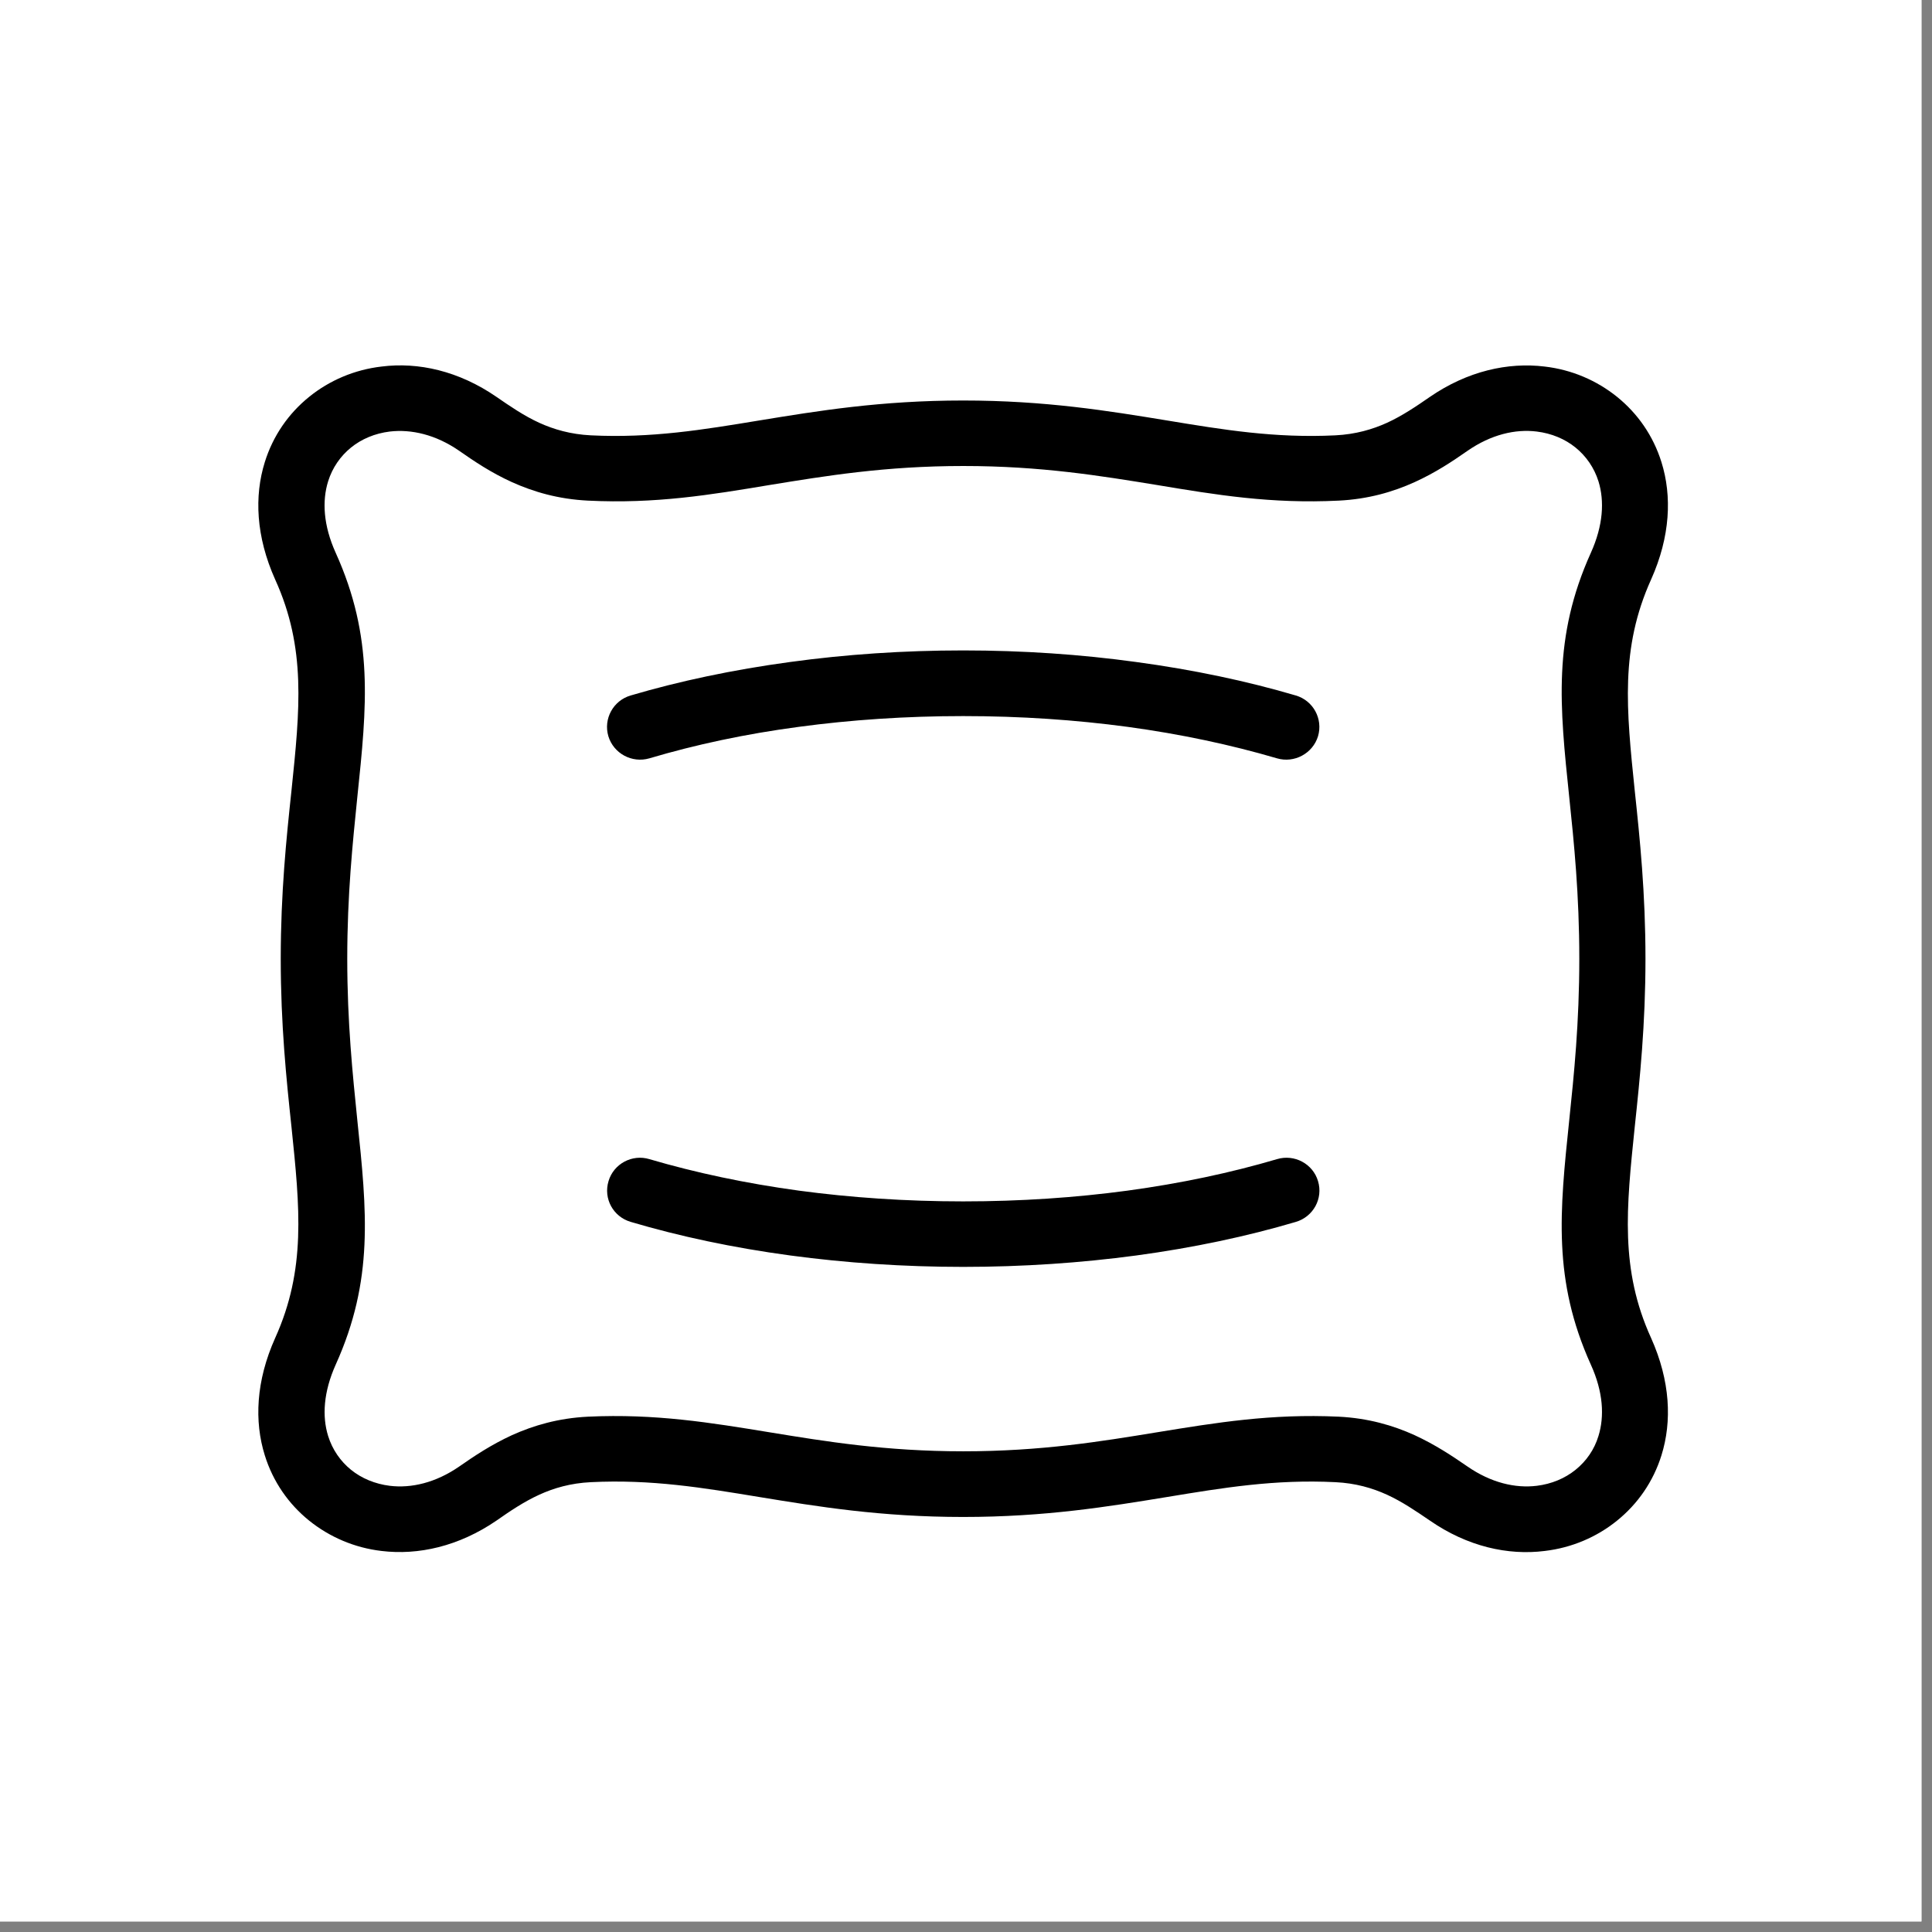 <svg version="1.2" preserveAspectRatio="xMidYMid meet" height="61" viewBox="0 0 45.75 45.75" zoomAndPan="magnify" width="61" xmlns:xlink="http://www.w3.org/1999/xlink" xmlns="http://www.w3.org/2000/svg"><rect x="0" y="0" width="45.75" height="45.75" fill="#808080" stroke="none"/><defs><clipPath id="c1276384bb"><path d="M 0 0 L 45.5 0 L 45.5 45.5 L 0 45.5 Z M 0 0"></path></clipPath><clipPath id="21950e3b9c"><path d="M 6.016 8.527 L 39.582 8.527 L 39.582 36.871 L 6.016 36.871 Z M 6.016 8.527"></path></clipPath></defs><g id="41e59d93b8"><g clip-path="url(#c1276384bb)" clip-rule="nonzero"><path d="M 0 0 L 45.5 0 L 45.5 45.5 L 0 45.5 Z M 0 0" style="stroke:none;fill-rule:nonzero;fill:#ffffff;fill-opacity:1;"></path><path d="M 0 0 L 45.5 0 L 45.5 45.5 L 0 45.5 Z M 0 0" style="stroke:none;fill-rule:nonzero;fill:#ffffff;fill-opacity:1;"></path></g><g clip-path="url(#21950e3b9c)" clip-rule="nonzero"><path d="M 37.398 22.703 C 37.398 21.184 37.273 19.957 37.16 18.879 C 36.934 16.715 36.766 15.098 37.672 13.09 C 37.965 12.441 37.996 11.863 37.852 11.398 C 37.75 11.074 37.559 10.801 37.309 10.598 C 37.059 10.395 36.742 10.262 36.391 10.219 C 35.883 10.156 35.309 10.289 34.75 10.676 C 34.391 10.926 33.996 11.191 33.496 11.418 C 32.988 11.648 32.402 11.82 31.699 11.855 C 30.102 11.934 28.801 11.719 27.391 11.484 C 26.074 11.27 24.66 11.035 22.812 11.035 C 20.961 11.035 19.547 11.27 18.23 11.484 C 16.82 11.719 15.52 11.934 13.926 11.855 C 13.219 11.82 12.637 11.648 12.125 11.418 C 11.625 11.191 11.234 10.926 10.875 10.676 C 10.316 10.289 9.738 10.16 9.23 10.219 C 8.879 10.262 8.562 10.395 8.312 10.598 C 8.062 10.801 7.871 11.074 7.77 11.398 C 7.625 11.863 7.656 12.441 7.949 13.09 C 8.855 15.094 8.688 16.711 8.461 18.879 C 8.352 19.957 8.223 21.184 8.223 22.703 C 8.223 24.219 8.352 25.445 8.461 26.523 C 8.688 28.688 8.855 30.309 7.949 32.316 C 7.66 32.961 7.625 33.539 7.77 34.004 C 7.871 34.328 8.062 34.602 8.312 34.805 C 8.562 35.008 8.883 35.141 9.23 35.184 C 9.738 35.246 10.316 35.113 10.875 34.727 C 11.234 34.477 11.625 34.215 12.125 33.984 C 12.637 33.754 13.219 33.582 13.926 33.547 C 15.523 33.473 16.824 33.688 18.23 33.918 C 19.547 34.133 20.965 34.367 22.812 34.367 C 24.66 34.367 26.074 34.133 27.391 33.918 C 28.801 33.688 30.102 33.473 31.699 33.547 C 32.402 33.582 32.988 33.754 33.496 33.984 C 33.996 34.215 34.387 34.477 34.75 34.727 C 35.309 35.113 35.883 35.246 36.391 35.184 C 36.742 35.141 37.059 35.008 37.309 34.805 C 37.562 34.602 37.754 34.328 37.852 34.004 C 37.996 33.539 37.965 32.961 37.672 32.316 C 36.766 30.309 36.934 28.691 37.16 26.523 C 37.273 25.445 37.398 24.219 37.398 22.703 Z M 15.379 17.957 C 14.965 18.078 14.531 17.844 14.406 17.434 C 14.285 17.023 14.52 16.59 14.934 16.469 C 16.086 16.129 17.359 15.859 18.711 15.676 C 20.023 15.496 21.398 15.402 22.809 15.402 C 24.219 15.402 25.594 15.496 26.902 15.676 C 28.258 15.859 29.531 16.129 30.684 16.469 C 31.098 16.59 31.332 17.023 31.211 17.434 C 31.086 17.844 30.648 18.078 30.238 17.957 C 29.148 17.637 27.961 17.383 26.695 17.211 C 25.473 17.047 24.172 16.957 22.809 16.957 C 21.445 16.957 20.141 17.047 18.922 17.211 C 17.656 17.379 16.469 17.633 15.379 17.957 Z M 30.238 27.449 C 30.652 27.324 31.09 27.559 31.211 27.969 C 31.336 28.383 31.098 28.812 30.688 28.934 C 29.531 29.277 28.258 29.547 26.906 29.73 C 25.594 29.906 24.219 30 22.809 30 C 21.398 30 20.023 29.906 18.715 29.73 C 17.359 29.547 16.09 29.277 14.934 28.934 C 14.52 28.812 14.285 28.383 14.41 27.969 C 14.531 27.559 14.969 27.324 15.379 27.449 C 16.469 27.77 17.66 28.023 18.922 28.195 C 20.145 28.359 21.449 28.449 22.809 28.449 C 24.172 28.449 25.477 28.359 26.695 28.195 C 27.961 28.023 29.152 27.77 30.238 27.449 Z M 38.711 18.723 C 38.832 19.855 38.965 21.145 38.965 22.703 C 38.965 24.262 38.832 25.551 38.711 26.684 C 38.512 28.613 38.359 30.059 39.098 31.684 C 39.555 32.703 39.594 33.66 39.344 34.461 C 39.148 35.09 38.777 35.617 38.293 36.008 C 37.812 36.398 37.219 36.652 36.578 36.727 C 35.711 36.836 34.75 36.625 33.855 36.004 C 33.539 35.789 33.203 35.559 32.844 35.395 C 32.5 35.238 32.102 35.121 31.621 35.098 C 30.188 35.027 28.965 35.23 27.637 35.449 C 26.25 35.676 24.758 35.922 22.809 35.922 C 20.855 35.922 19.363 35.676 17.977 35.449 C 16.648 35.23 15.426 35.027 13.992 35.098 C 13.512 35.121 13.113 35.238 12.77 35.395 C 12.41 35.559 12.074 35.785 11.762 36.004 C 10.863 36.621 9.902 36.832 9.035 36.727 C 8.395 36.652 7.805 36.398 7.32 36.008 C 6.836 35.617 6.465 35.09 6.27 34.461 C 6.02 33.66 6.059 32.703 6.516 31.684 C 7.25 30.059 7.102 28.613 6.902 26.684 C 6.781 25.551 6.648 24.262 6.648 22.703 C 6.648 21.145 6.781 19.855 6.902 18.723 C 7.102 16.793 7.254 15.348 6.516 13.723 C 6.059 12.703 6.02 11.746 6.27 10.945 C 6.465 10.316 6.836 9.789 7.32 9.398 C 7.801 9.008 8.395 8.754 9.035 8.68 C 9.902 8.57 10.863 8.781 11.762 9.402 C 12.074 9.617 12.41 9.848 12.77 10.012 C 13.113 10.168 13.512 10.285 13.992 10.309 C 15.426 10.379 16.648 10.176 17.977 9.957 C 19.363 9.73 20.855 9.484 22.809 9.484 C 24.758 9.484 26.25 9.73 27.637 9.957 C 28.965 10.176 30.188 10.379 31.621 10.309 C 32.102 10.285 32.5 10.168 32.844 10.012 C 33.203 9.848 33.539 9.621 33.855 9.402 C 34.75 8.785 35.711 8.574 36.578 8.68 C 37.219 8.754 37.809 9.008 38.293 9.398 C 38.777 9.789 39.148 10.316 39.344 10.945 C 39.594 11.746 39.555 12.703 39.098 13.723 C 38.363 15.352 38.512 16.793 38.711 18.723 Z M 38.711 18.723" style="stroke:none;fill-rule:nonzero;fill:#000000;fill-opacity:1;"></path></g></g></svg>